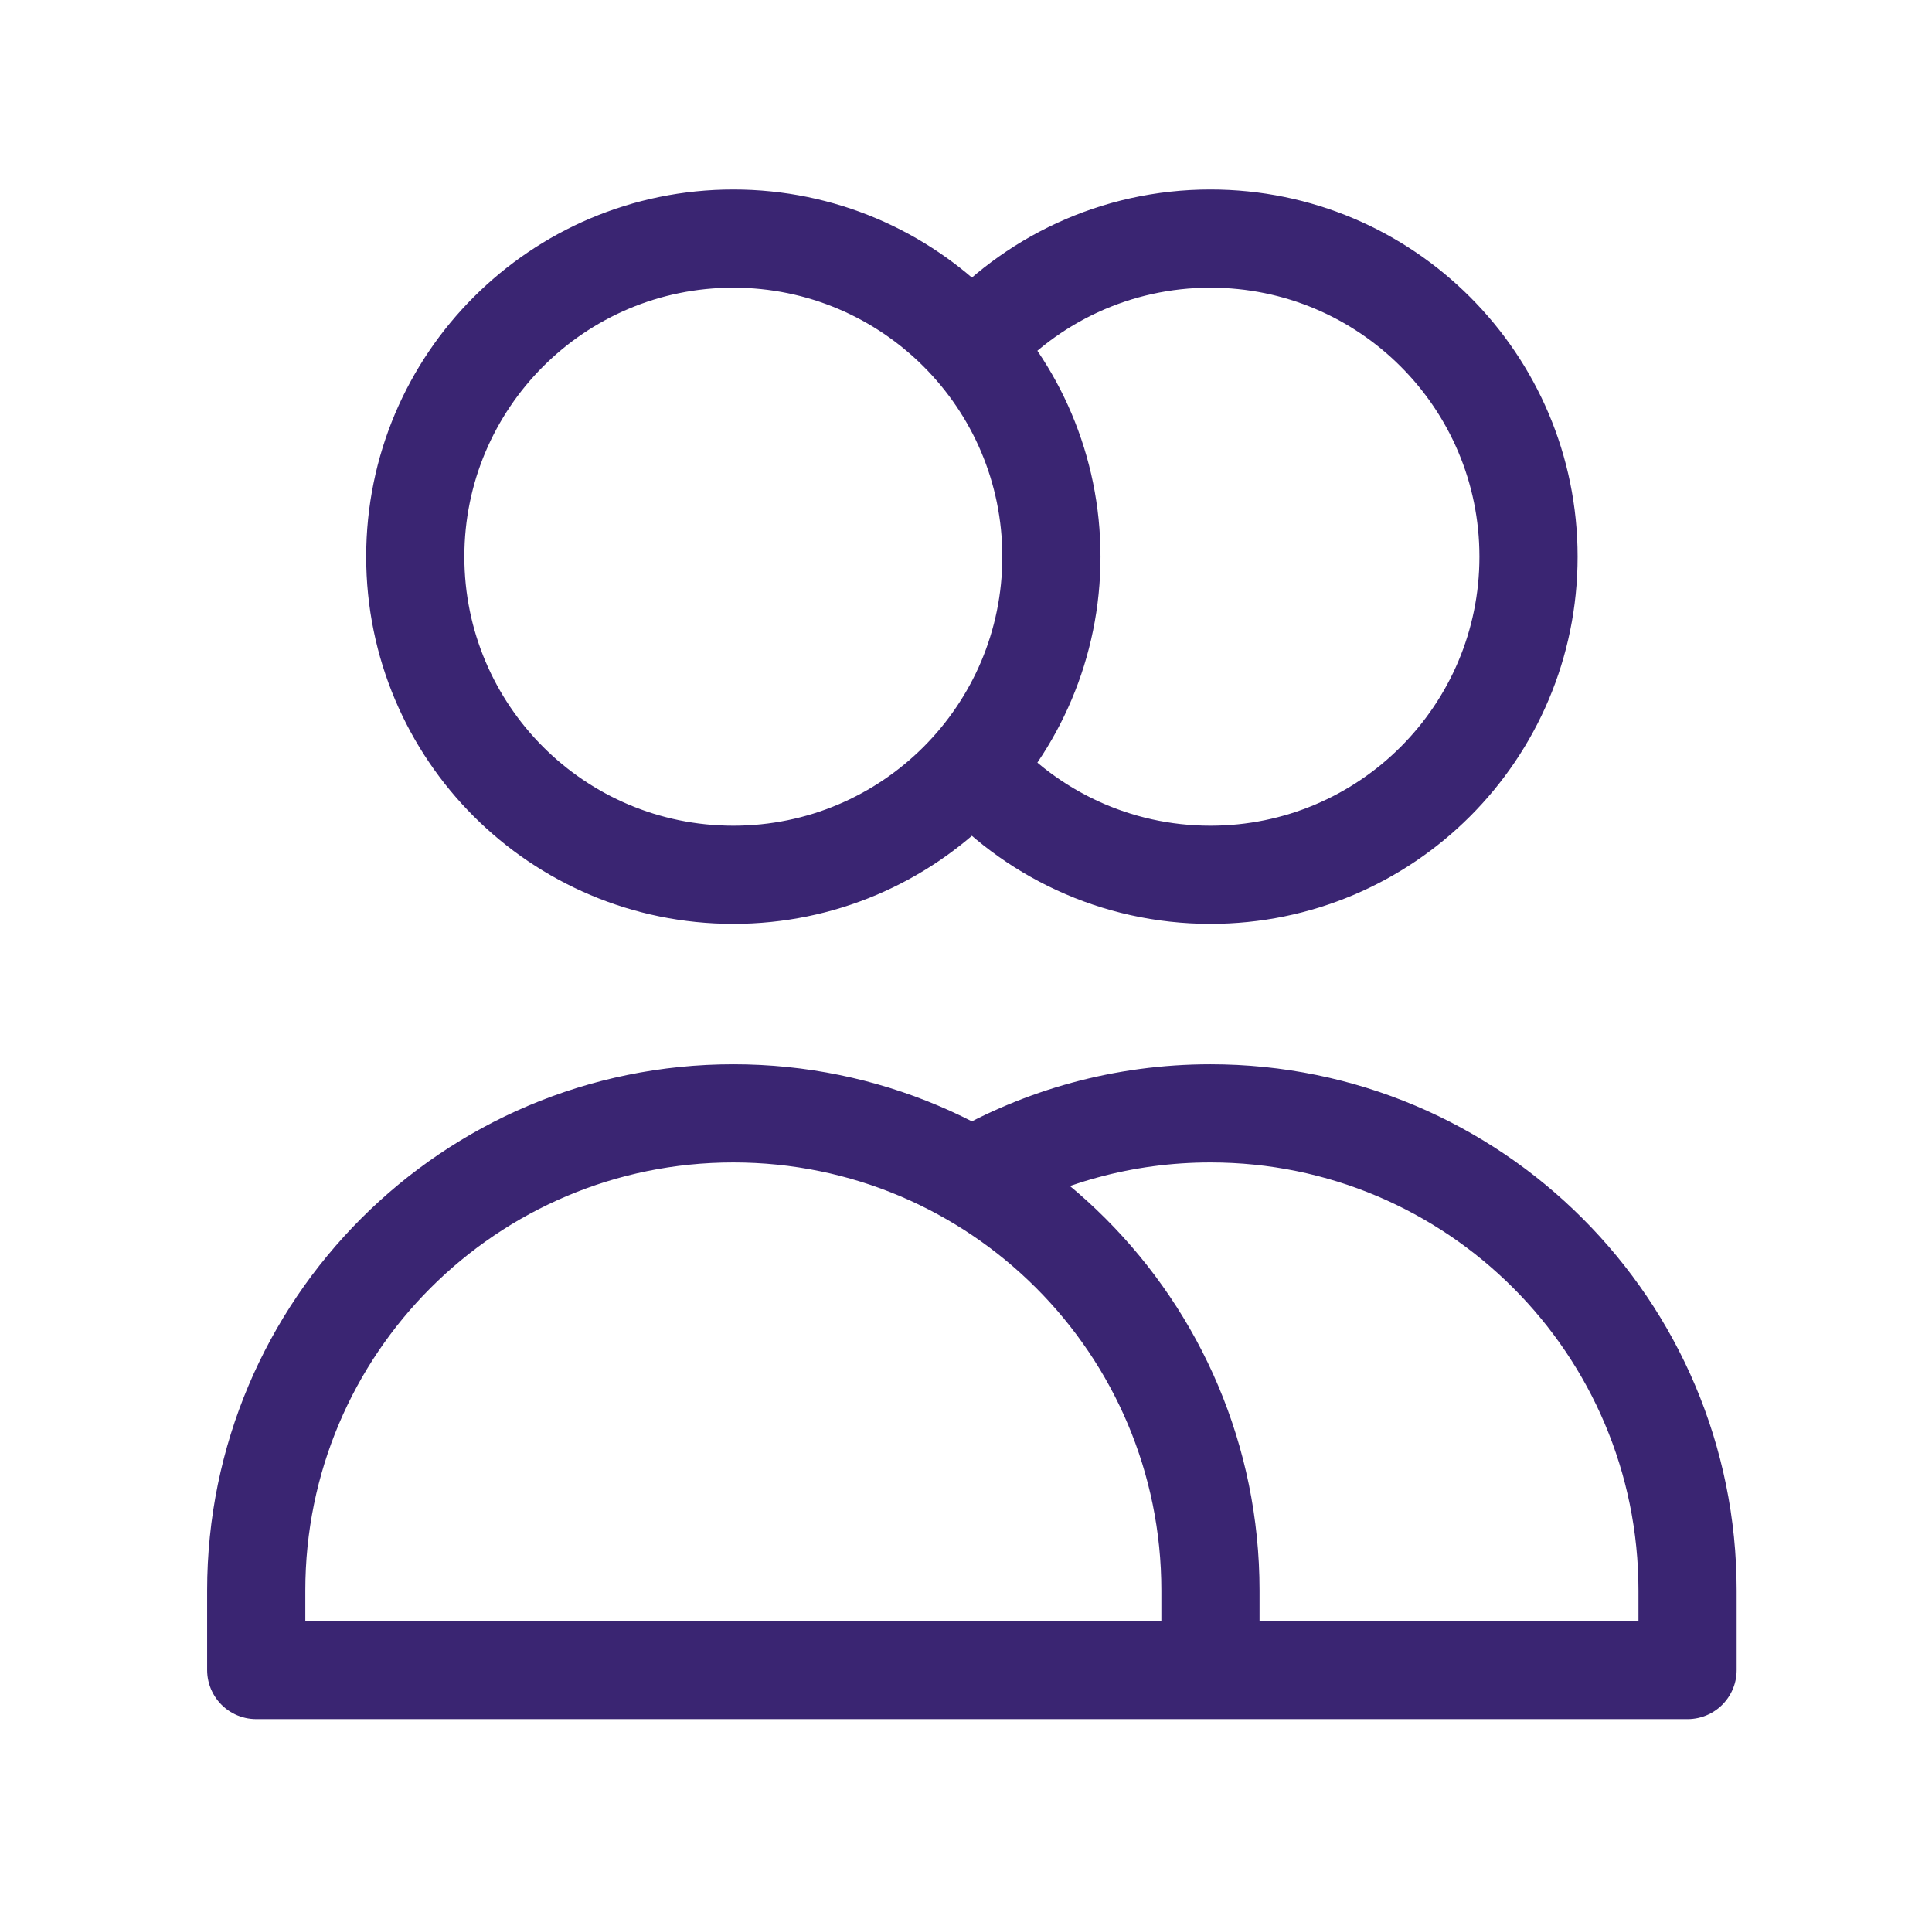 <svg xmlns="http://www.w3.org/2000/svg" width="82" height="81" viewBox="0 0 82 81" fill="none"><path d="M41.25 14.695C43.724 11.893 47.343 10.125 51.375 10.125C58.831 10.125 64.875 16.169 64.875 23.625C64.875 31.081 58.831 37.125 51.375 37.125C47.343 37.125 43.724 35.357 41.25 32.555M51.375 70.875H10.875V67.5C10.875 56.316 19.941 47.25 31.125 47.25C42.309 47.25 51.375 56.316 51.375 67.5V70.875ZM51.375 70.875H71.625V67.5C71.625 56.316 62.559 47.25 51.375 47.25C47.687 47.25 44.228 48.236 41.25 49.959M44.625 23.625C44.625 31.081 38.581 37.125 31.125 37.125C23.669 37.125 17.625 31.081 17.625 23.625C17.625 16.169 23.669 10.125 31.125 10.125C38.581 10.125 44.625 16.169 44.625 23.625Z" stroke="#3A2572" stroke-width="4.167" stroke-linecap="round" stroke-linejoin="round"></path></svg>